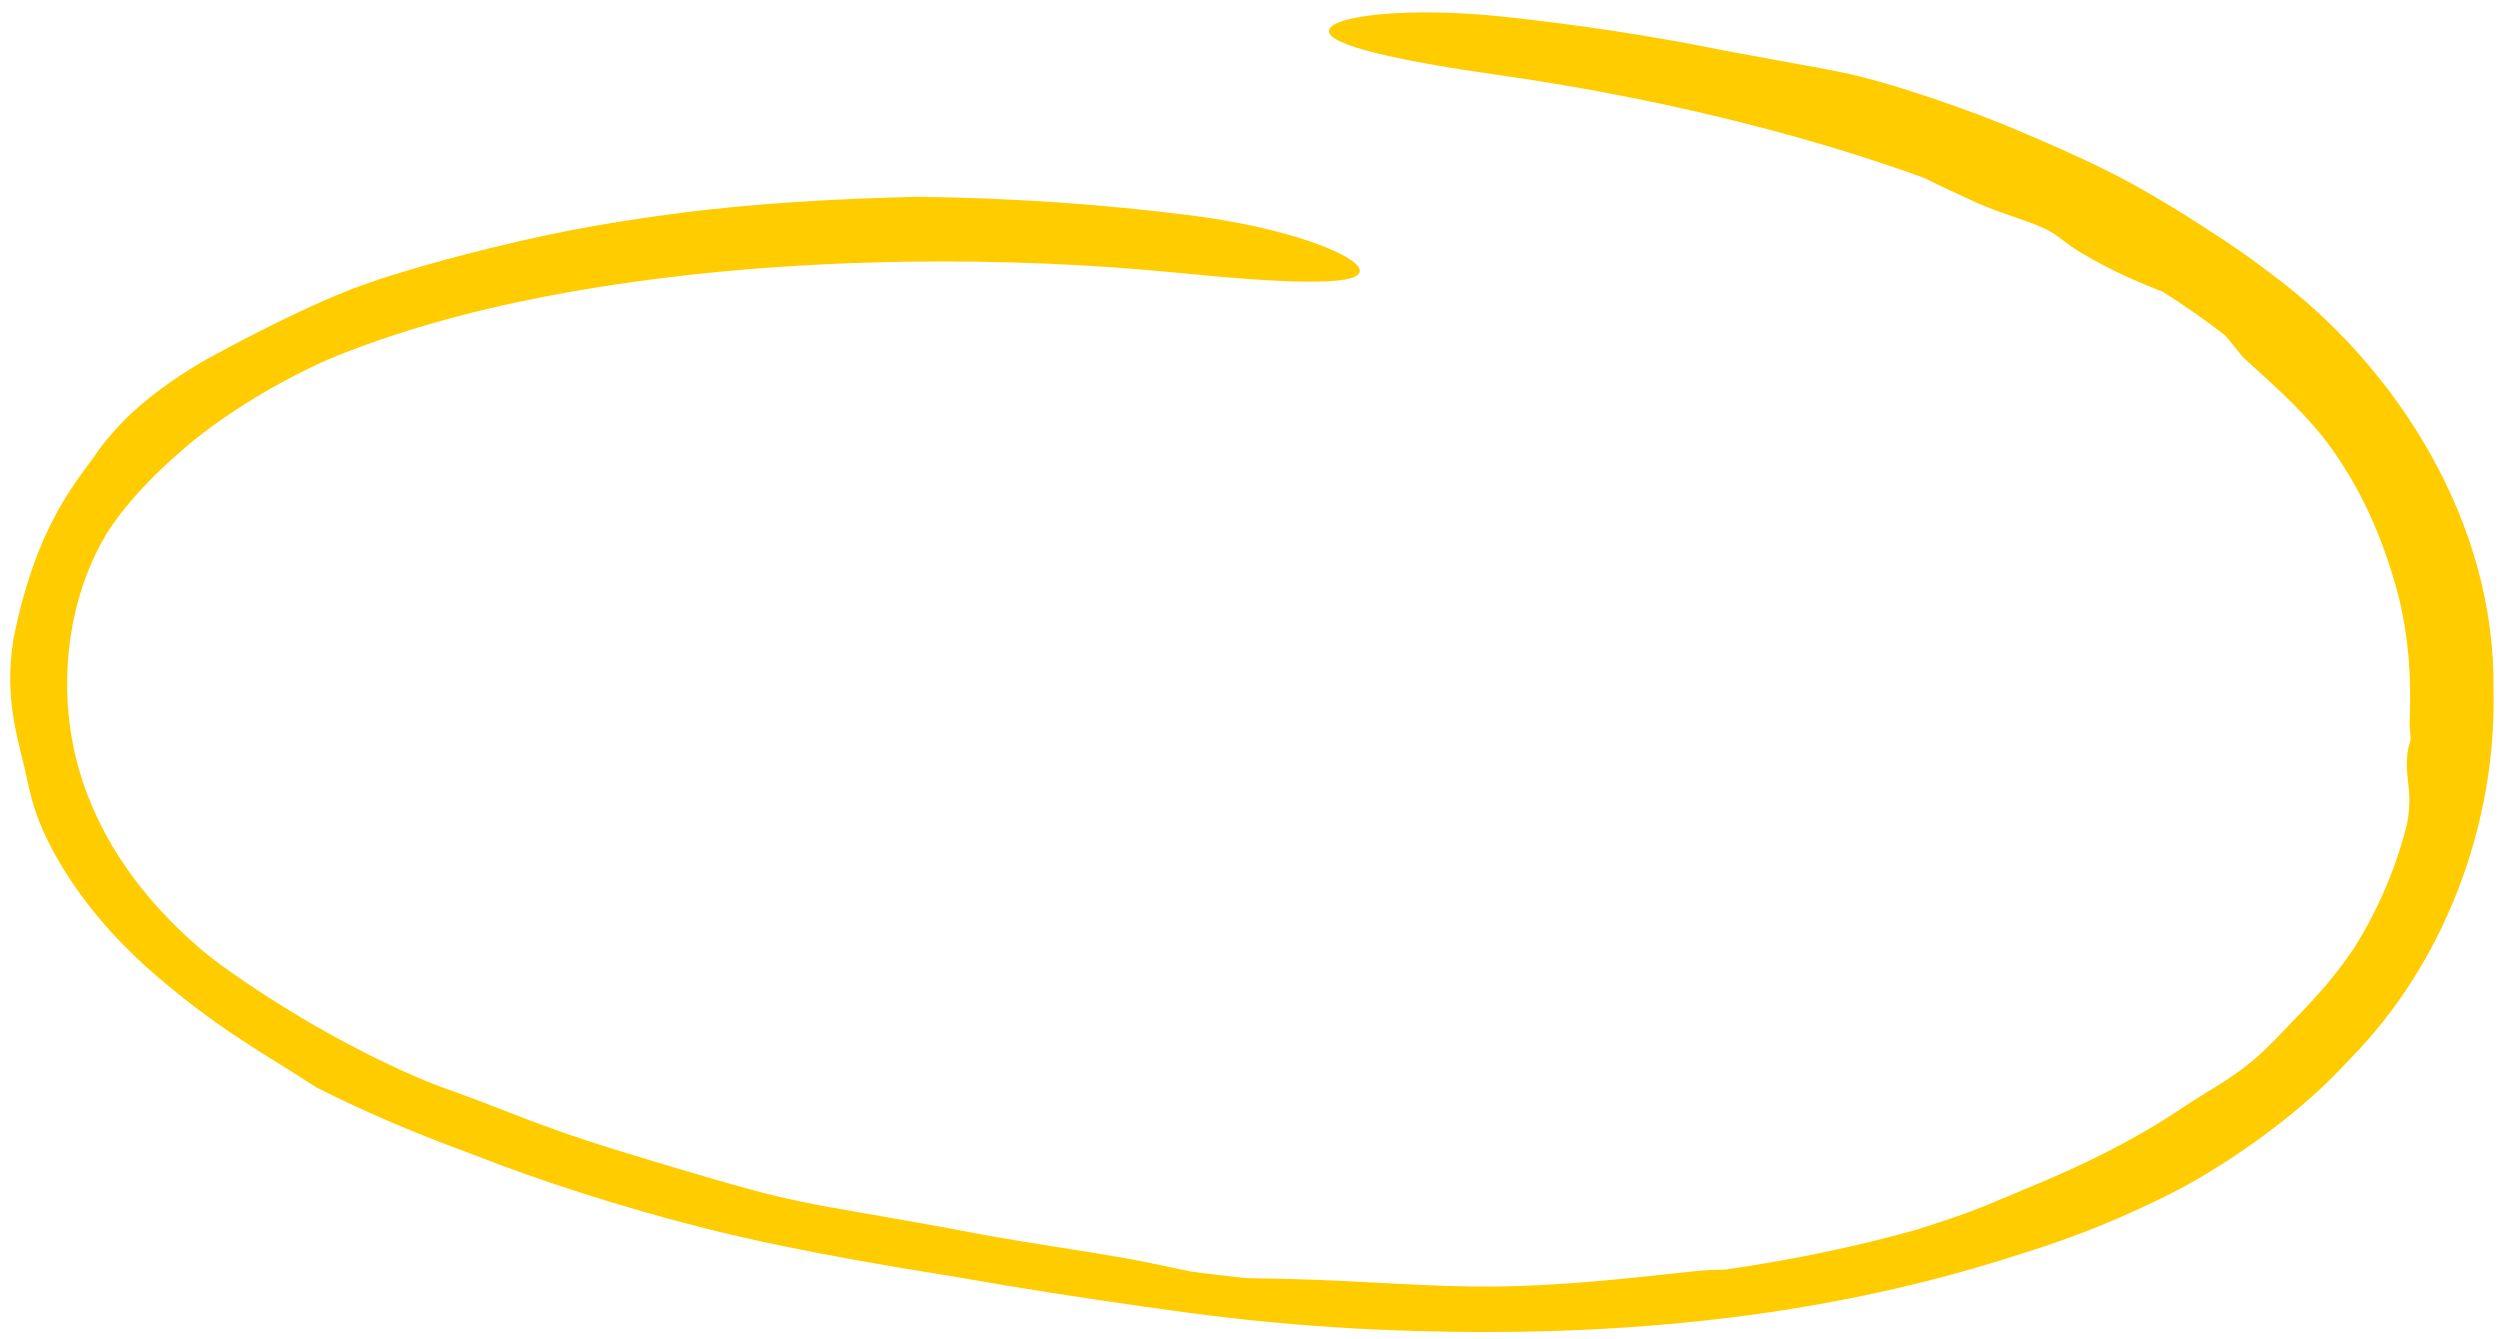 <svg width="168" height="90" viewBox="0 0 168 90" fill="none" xmlns="http://www.w3.org/2000/svg">
<path d="M123.558 4.82C126.74 5.425 132.664 7.479 135.834 8.867C135.893 8.891 135.951 8.916 136.009 8.94C136.761 9.26 137.479 9.566 138.312 9.935C140.268 10.844 143.032 11.955 148.214 15.336C149.747 16.299 151.228 17.323 152.673 18.44C161.179 24.747 167.72 35.223 167.563 46.34C167.778 55.389 164.265 64.748 157.889 71.194C157.719 71.377 157.544 71.562 157.365 71.747C153.942 75.388 148.832 78.782 145.428 80.431C141.113 82.561 138.017 83.57 135.501 84.359C121.041 89.028 105.866 90.06 90.961 89.27C87.168 89.053 83.385 88.695 79.629 88.186C78.773 88.07 77.898 87.949 77.005 87.823C72.76 87.225 68.528 86.566 64.3 85.819C61.838 85.427 59.485 85.032 57.315 84.639C54.256 84.086 51.55 83.536 49.324 83.014C43.958 81.77 37.962 79.913 33.594 78.274C32.878 78.008 32.218 77.755 31.589 77.51C28.117 76.239 24.666 74.796 21.325 73.109C21.113 72.977 20.9 72.843 20.685 72.706C18.006 70.937 14.505 69.132 9.795 64.947C7.795 63.108 5.556 60.746 3.686 57.41C2.502 55.242 2.207 53.985 1.956 52.985C1.886 52.689 1.826 52.408 1.767 52.129C1.566 51.176 1.271 50.156 1.034 48.967C0.79 47.712 0.597 46.263 0.729 44.41C0.764 43.932 0.822 43.436 0.908 42.925C2.501 34.975 5.296 32.249 6.752 30.078C7.24 29.453 7.702 28.911 8.207 28.391C9.857 26.659 12.604 24.766 14.835 23.63C16.574 22.688 20.045 20.894 22.807 19.761C23.816 19.333 25.282 18.816 26.96 18.305C28.724 17.765 30.765 17.216 32.975 16.665C38.542 15.307 41.561 14.908 43.976 14.546C44.663 14.448 45.306 14.363 45.95 14.281C47.98 14.023 50.507 13.776 53.068 13.602C56.134 13.39 59.253 13.284 61.62 13.228C67.777 13.292 73.896 13.701 80.005 14.471C83.12 14.863 86.121 15.544 88.237 16.295C90.386 17.05 91.477 17.784 91.372 18.264C91.271 18.75 89.993 18.952 87.769 18.926C85.574 18.904 82.602 18.676 79.56 18.372C73.391 17.75 67.19 17.503 60.996 17.587C53.457 17.699 45.929 18.291 38.546 19.574C33.384 20.48 28.322 21.728 23.487 23.579C22.988 23.771 22.495 23.968 22.01 24.17C18.062 25.941 14.503 28.268 12.312 30.188C10.485 31.765 9.315 33.018 8.387 34.156C7.751 34.945 7.245 35.676 6.815 36.468C6.585 36.891 6.287 37.486 5.989 38.213C5.333 39.795 4.702 42.031 4.552 44.647C4.403 46.99 4.653 49.461 5.32 51.744C5.925 53.891 7.055 56.289 8.539 58.386C10.644 61.406 13.336 63.757 14.794 64.81C17.33 66.656 20.413 68.581 23.273 70.094C26.003 71.548 28.479 72.642 29.949 73.154C31.687 73.755 33.15 74.36 35.339 75.193C36.866 75.77 38.747 76.455 41.344 77.257C44.351 78.18 46.489 78.813 48.31 79.34C50.876 80.075 52.824 80.599 55.77 81.125C59.05 81.708 62.488 82.287 65.168 82.806C66.409 83.046 67.793 83.281 69.276 83.52C71.216 83.835 73.265 84.146 75.13 84.466C76.672 84.731 77.931 85.004 79.052 85.243C79.381 85.314 79.695 85.38 79.998 85.443C80.014 85.446 80.03 85.449 80.046 85.453C81.258 85.614 82.493 85.76 83.723 85.888C83.923 85.893 84.132 85.898 84.352 85.902C85.45 85.924 86.821 85.942 88.485 86.007C91.141 86.109 93.455 86.261 95.901 86.366C97.813 86.445 99.797 86.494 102.076 86.42C103.628 86.37 105.395 86.258 107.14 86.109C109.733 85.891 112.278 85.584 114.053 85.408C114.718 85.343 115.291 85.331 115.863 85.315C115.866 85.315 115.868 85.315 115.871 85.315C115.91 85.314 115.949 85.313 115.988 85.312C120.281 84.687 124.543 83.822 128.704 82.662C129.061 82.552 129.418 82.439 129.778 82.322C131.53 81.759 133.186 81.151 134.248 80.678C135.381 80.176 138.329 79.052 141.247 77.58C143.175 76.617 145.085 75.507 146.558 74.509C147.429 73.921 148.287 73.418 149.141 72.879C149.951 72.367 150.762 71.818 151.561 71.126C151.966 70.775 152.383 70.376 152.812 69.943C153.19 69.561 153.578 69.152 153.985 68.716C154.363 68.311 155.236 67.463 156.254 66.265C156.881 65.528 157.556 64.661 158.201 63.705C159.817 61.125 161.016 58.313 161.757 55.361C161.864 54.742 161.914 54.194 161.913 53.752C161.913 53.434 161.886 53.159 161.856 52.876C161.815 52.487 161.764 52.105 161.746 51.583C161.732 51.175 161.758 50.697 161.818 50.376C161.846 50.227 161.882 50.113 161.914 50.009C161.951 49.891 161.983 49.784 161.992 49.651C161.999 49.554 161.987 49.454 161.973 49.335C161.949 49.143 161.918 48.895 161.932 48.516C161.956 47.869 161.968 47.169 161.96 46.435C161.95 45.586 161.907 44.73 161.829 43.903C161.669 42.162 161.337 40.517 160.952 39.226C160.535 37.791 159.854 35.746 158.881 33.81C158.211 32.456 157.412 31.15 156.641 30.085C155.882 29.033 154.986 28.032 154.053 27.1C152.944 25.989 151.79 24.987 150.837 24.101C150.644 23.921 150.438 23.651 150.176 23.319C149.992 23.085 149.776 22.816 149.515 22.525C148.181 21.494 146.802 20.535 145.366 19.624C145.31 19.601 145.253 19.577 145.195 19.553C145.194 19.553 145.193 19.553 145.192 19.552C143.884 19.019 142.104 18.334 139.798 16.951C139.214 16.601 138.866 16.331 138.551 16.088C138.241 15.85 137.959 15.636 137.512 15.413C137.004 15.161 136.371 14.93 135.676 14.689C134.695 14.347 133.609 13.992 132.558 13.498C132.486 13.465 132.409 13.428 132.328 13.391C131.564 13.035 130.434 12.525 129.314 11.959C125.852 10.706 122.312 9.619 118.73 8.67C112.759 7.091 106.677 5.886 100.521 5.015C97.531 4.59 94.695 4.105 92.564 3.59C90.472 3.078 89.272 2.565 89.308 2.079C89.314 1.597 90.566 1.173 92.75 0.961C94.972 0.752 97.925 0.791 101.002 1.119C106.023 1.653 111.01 2.407 115.964 3.414C116.224 3.461 116.486 3.509 116.748 3.558C118.689 3.927 120.501 4.234 122.308 4.576C122.724 4.654 123.14 4.735 123.558 4.82Z" fill="#FFCC00"/>
</svg>

